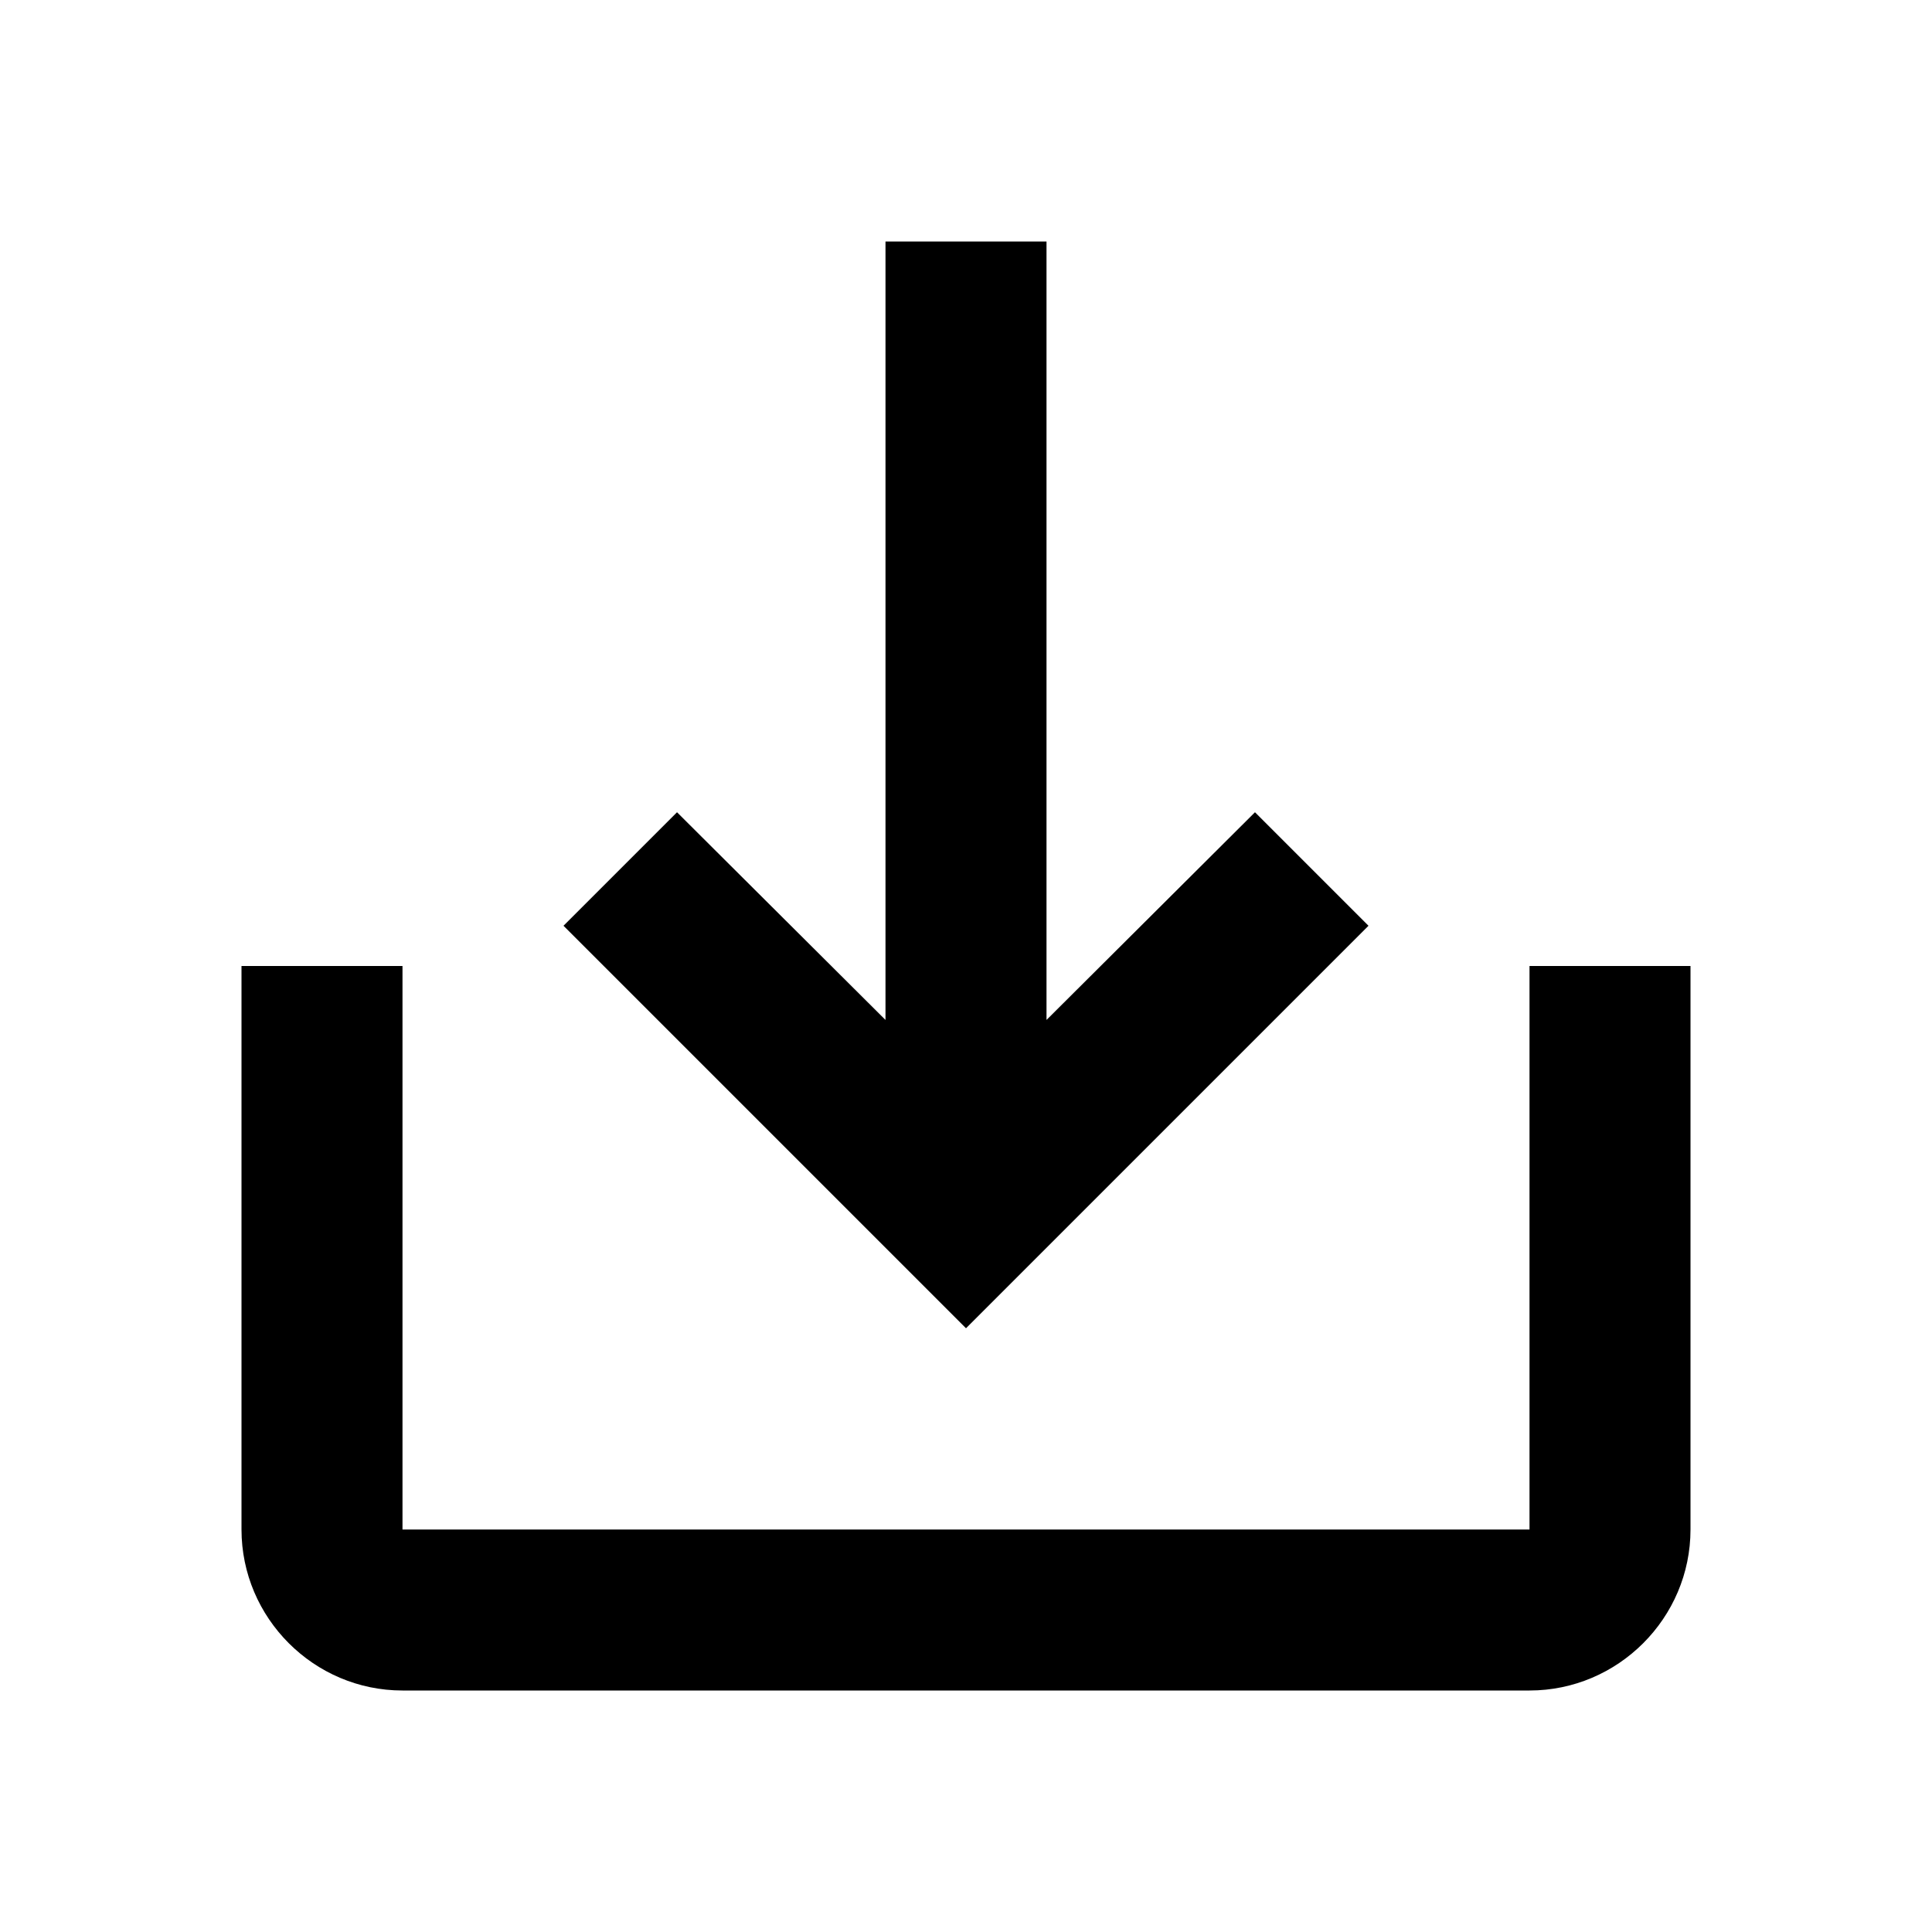 <svg width="64" height="64" viewBox="0 0 64 64" fill="none" xmlns="http://www.w3.org/2000/svg">
<path d="M50.667 32V50.667H13.333V32H8V50.667C8 53.6 10.4 56 13.333 56H50.667C53.6 56 56 53.6 56 50.667V32H50.667ZM34.667 33.787L41.573 26.907L45.333 30.667L32 44L18.667 30.667L22.427 26.907L29.333 33.787V8H34.667V33.787Z" fill="black"/>
</svg>
